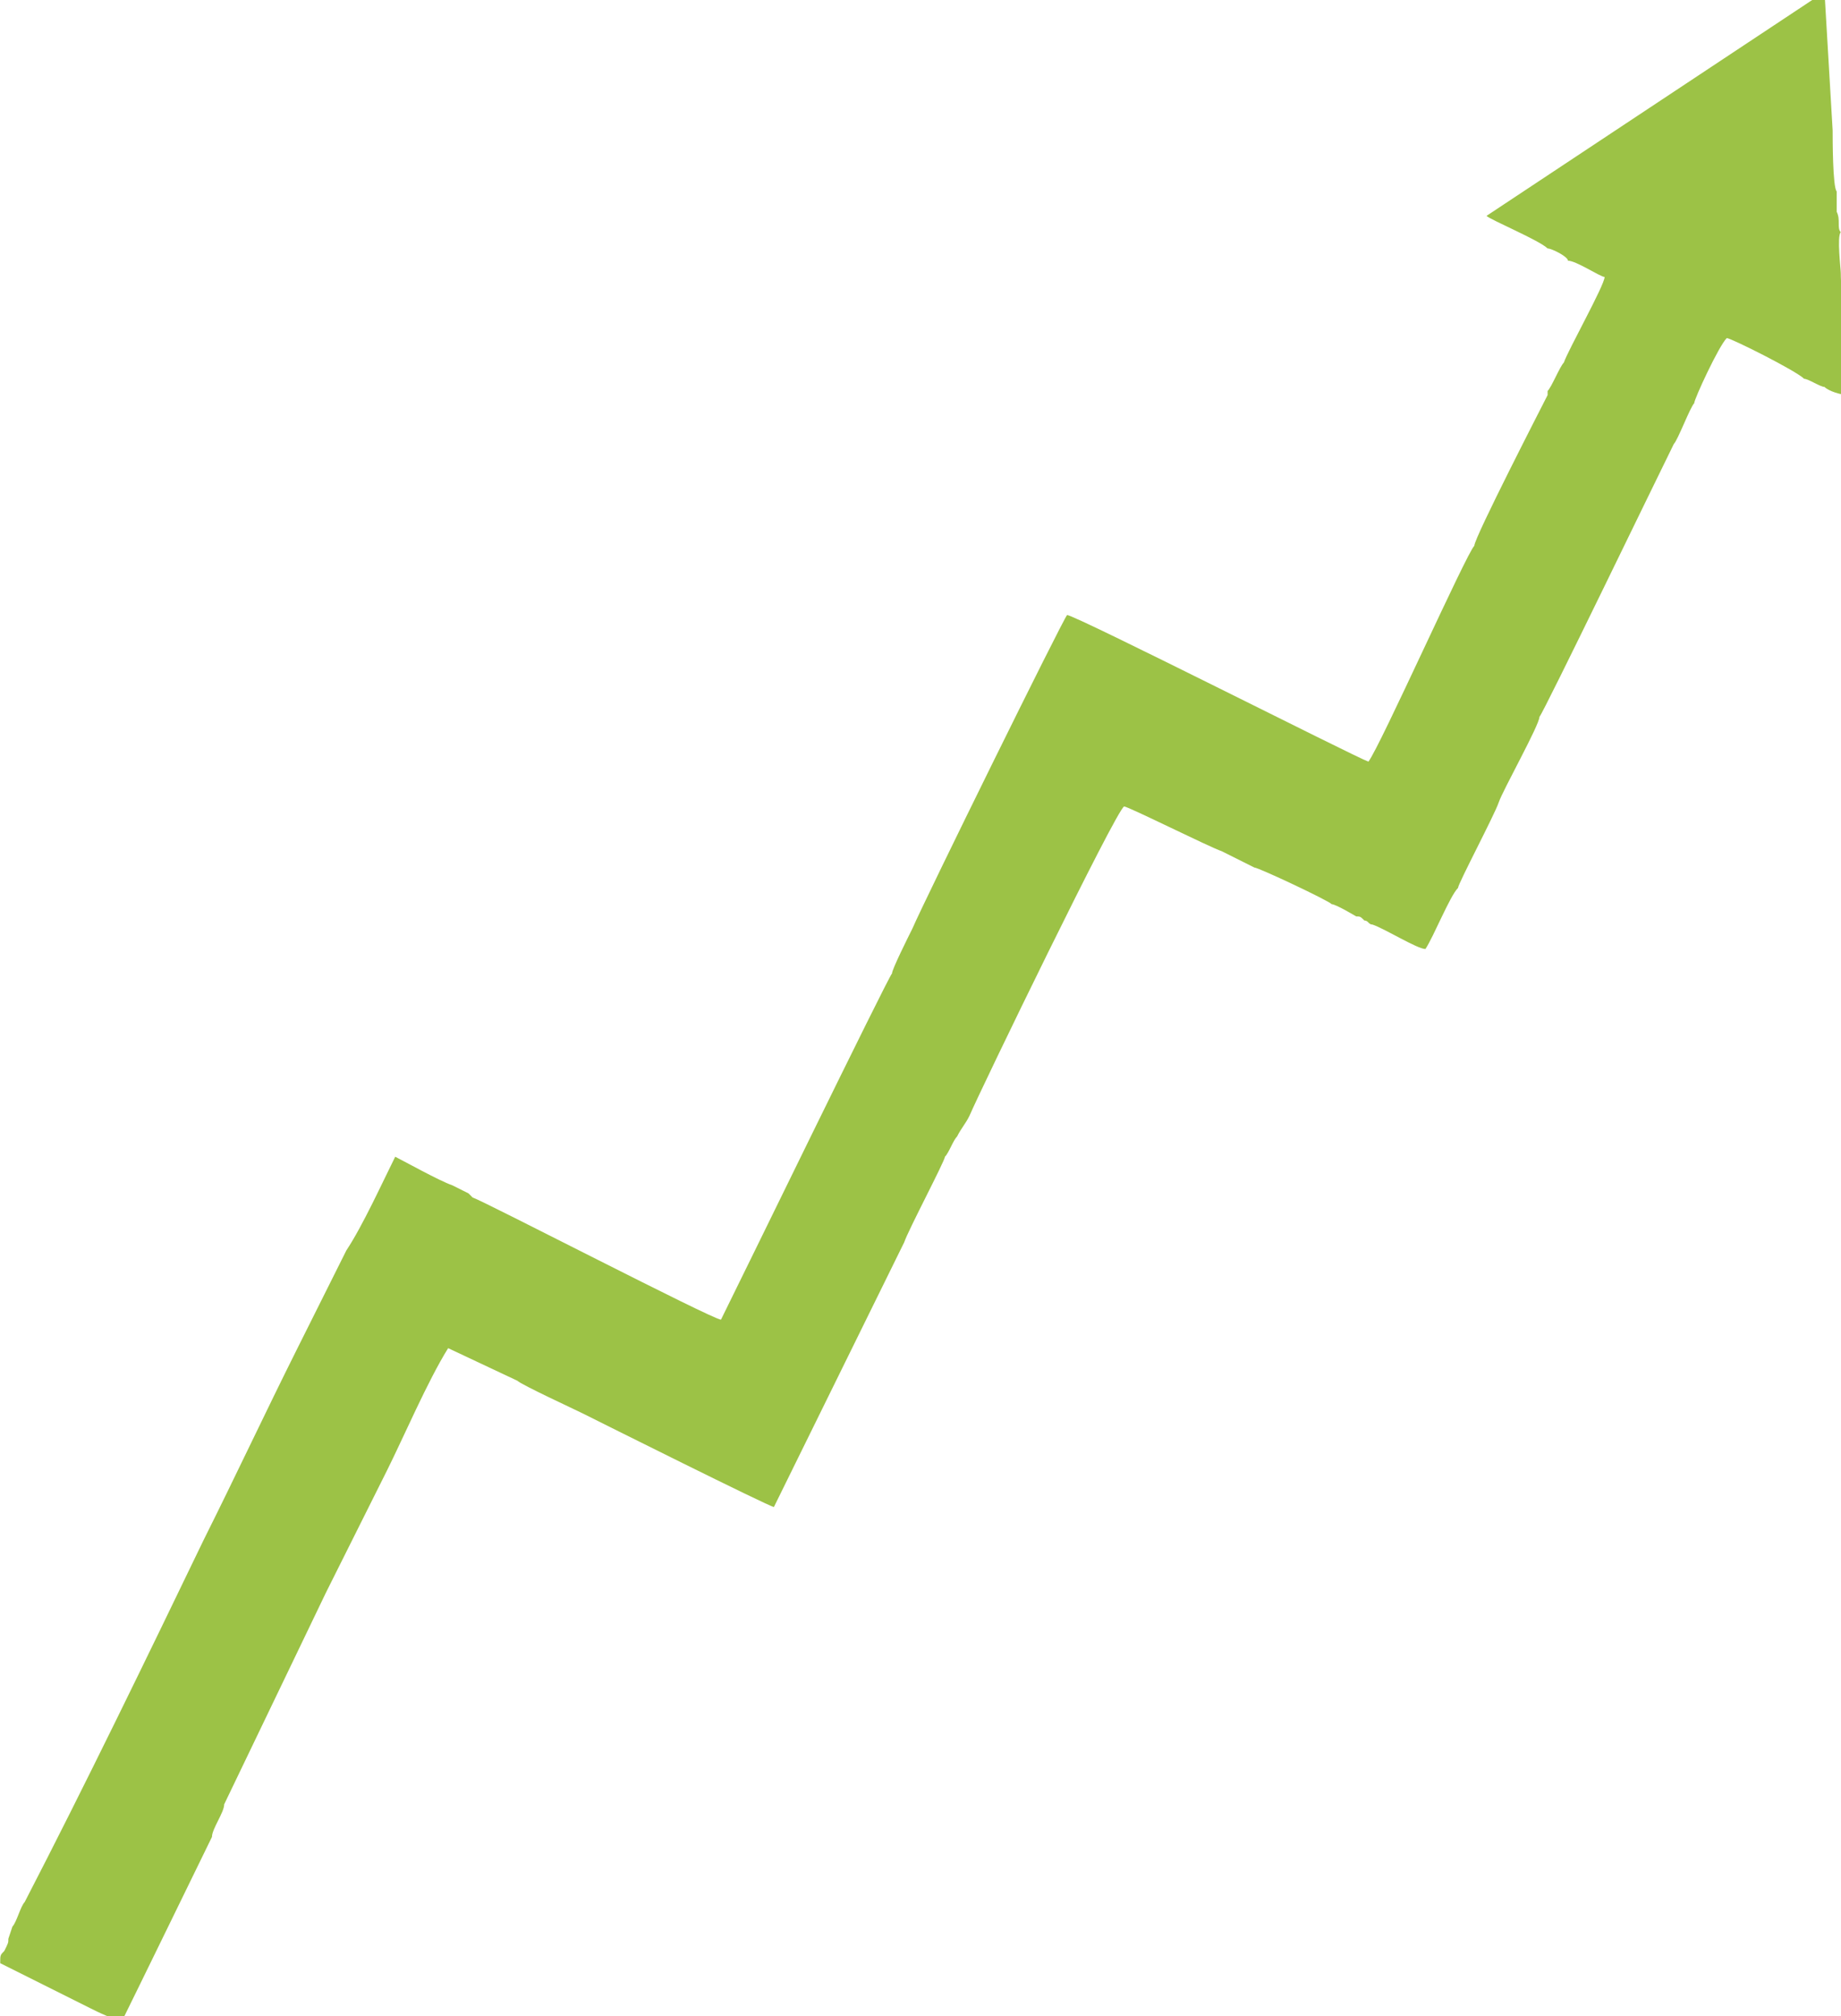 <?xml version="1.0" encoding="UTF-8"?>
<!DOCTYPE svg PUBLIC "-//W3C//DTD SVG 1.1//EN" "http://www.w3.org/Graphics/SVG/1.1/DTD/svg11.dtd">
<!-- Creator: CorelDRAW X6 -->
<svg xmlns="http://www.w3.org/2000/svg" xml:space="preserve" width="19.869mm" height="21.754mm" version="1.1" style="shape-rendering:geometricPrecision; text-rendering:geometricPrecision; image-rendering:optimizeQuality; fill-rule:evenodd; clip-rule:evenodd"
viewBox="0 0 452 495"
 xmlns:xlink="http://www.w3.org/1999/xlink">
 <defs>
  <style type="text/css">
   <![CDATA[
    .fil0 {fill:#9CC246}
   ]]>
  </style>
 </defs>
 <g id="Vrstva_x0020_1">
  <path class="fil0" d="M2 476c0,1 0,1 -1,3 -1,1 -1,1 -1,3l22 11c2,1 6,3 8,3 2,-4 22,-45 22,-45 0,-2 3,-6 3,-8l25 -52c5,-10 10,-20 15,-30 4,-8 10,-22 15,-30l17 8c1,1 14,7 16,8 4,2 46,23 47,23l32 -65c1,-3 10,-20 10,-21 1,-1 2,-4 3,-5 1,-2 2,-3 3,-5 3,-7 36,-75 38,-76 1,0 21,10 24,11 2,1 6,3 8,4 1,0 18,8 19,9 1,0 6,3 6,3 1,0 1,0 2,1 1,0 1,1 2,1 3,1 11,6 13,6 2,-3 6,-13 8,-15 0,-1 9,-18 10,-21 1,-3 10,-19 10,-21 1,-1 30,-61 33,-67 1,-1 4,-9 5,-10 0,-1 6,-14 8,-16 1,0 17,8 19,10 1,0 4,2 5,2 1,1 4,2 6,2 0,-1 -2,-25 -2,-30 0,-1 -1,-9 0,-10 -1,-1 0,-3 -1,-5 0,-1 0,-1 0,-2l0 -2c0,-1 0,0 0,-1 -1,-1 -1,-13 -1,-15l-2 -34 -83 55c1,1 13,6 15,8 1,0 5,2 5,3 2,0 8,4 9,4 0,2 -9,18 -10,21 -1,1 -3,6 -4,7 0,0 0,0 0,1 -1,2 -18,35 -18,37 -2,2 -23,49 -26,53 -3,-1 -72,-36 -74,-36 -1,1 -35,70 -38,77 -1,2 -5,10 -5,11 -1,1 -38,77 -42,85 -2,0 -58,-29 -61,-30 -1,-1 0,0 -1,-1l-4 -2c-3,-1 -12,-6 -14,-7 -3,6 -8,17 -12,23 -4,8 -8,16 -12,24 -8,16 -15,31 -23,47 -14,29 -29,60 -44,89 -1,1 -2,5 -3,6z"/>
 </g>
</svg>
